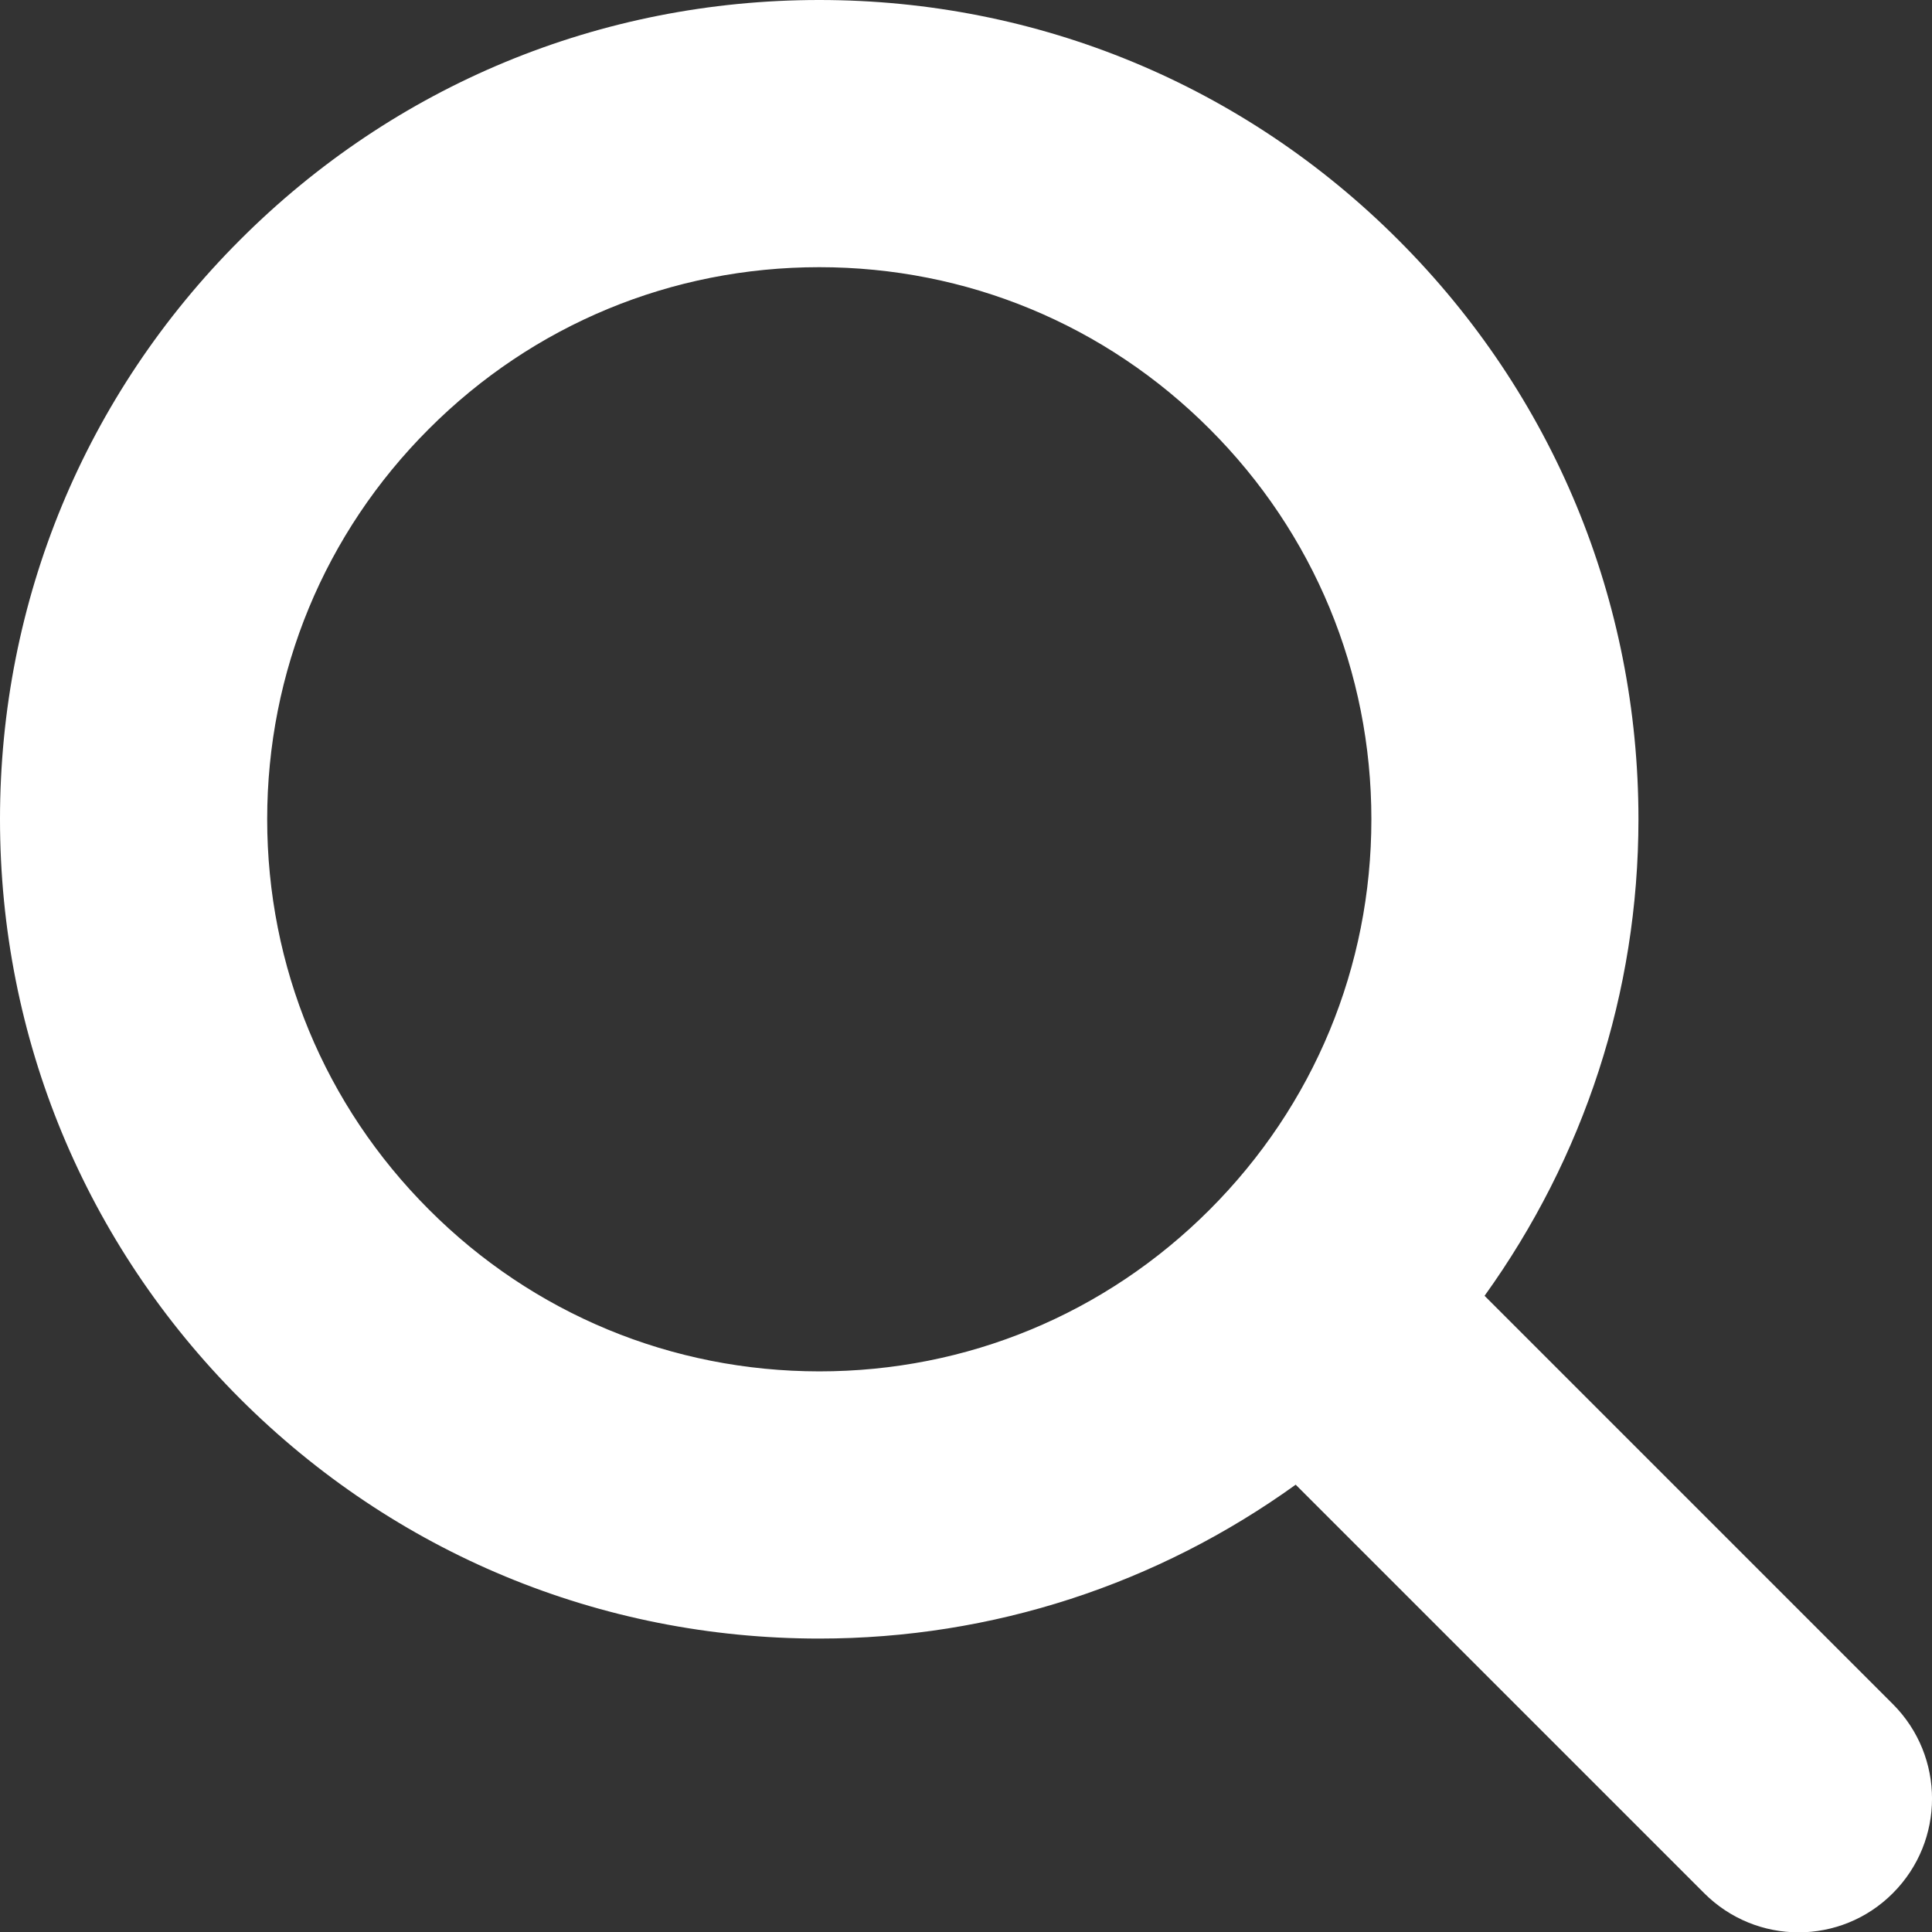 <?xml version="1.0" encoding="utf-8"?>
<!-- Generator: Adobe Illustrator 16.0.0, SVG Export Plug-In . SVG Version: 6.00 Build 0)  -->
<!DOCTYPE svg PUBLIC "-//W3C//DTD SVG 1.1//EN" "http://www.w3.org/Graphics/SVG/1.1/DTD/svg11.dtd">
<svg version="1.1" id="Capa_1" xmlns="http://www.w3.org/2000/svg" xmlns:xlink="http://www.w3.org/1999/xlink" x="0px" y="0px"
	 width="17px" height="17.002px" viewBox="5.965 5.965 17 17.002" enable-background="new 5.965 5.965 17 17.002"
	 xml:space="preserve">
<rect x="5.965" y="5.965" width="17" height="17.002" fill="#333333" stroke="none"/>
<g>
	<path fill="#FFFFFF" d="M22.621,20.96l-3.593-3.593c0.873-1.215,1.354-2.666,1.354-4.194c0-1.924-0.75-3.734-2.112-5.096
		c-1.359-1.361-3.171-2.112-5.096-2.112S9.437,6.714,8.076,8.077c-1.361,1.361-2.111,3.171-2.111,5.096
		c0,1.926,0.75,3.735,2.111,5.098c1.361,1.36,3.171,2.112,5.097,2.112c1.527,0,2.977-0.479,4.193-1.354l3.594,3.594
		c0.229,0.229,0.529,0.345,0.831,0.345c0.301,0,0.601-0.115,0.83-0.345C23.08,22.163,23.08,21.42,22.621,20.96z M9.739,16.608
		c-0.918-0.918-1.423-2.138-1.423-3.435s0.505-2.517,1.423-3.434c0.917-0.918,2.137-1.423,3.435-1.423
		c1.297,0,2.517,0.505,3.434,1.423c0.918,0.917,1.424,2.138,1.424,3.435s-0.505,2.517-1.424,3.436
		c-0.918,0.918-2.136,1.422-3.434,1.422C11.875,18.031,10.655,17.526,9.739,16.608z"/>
</g>
</svg>

